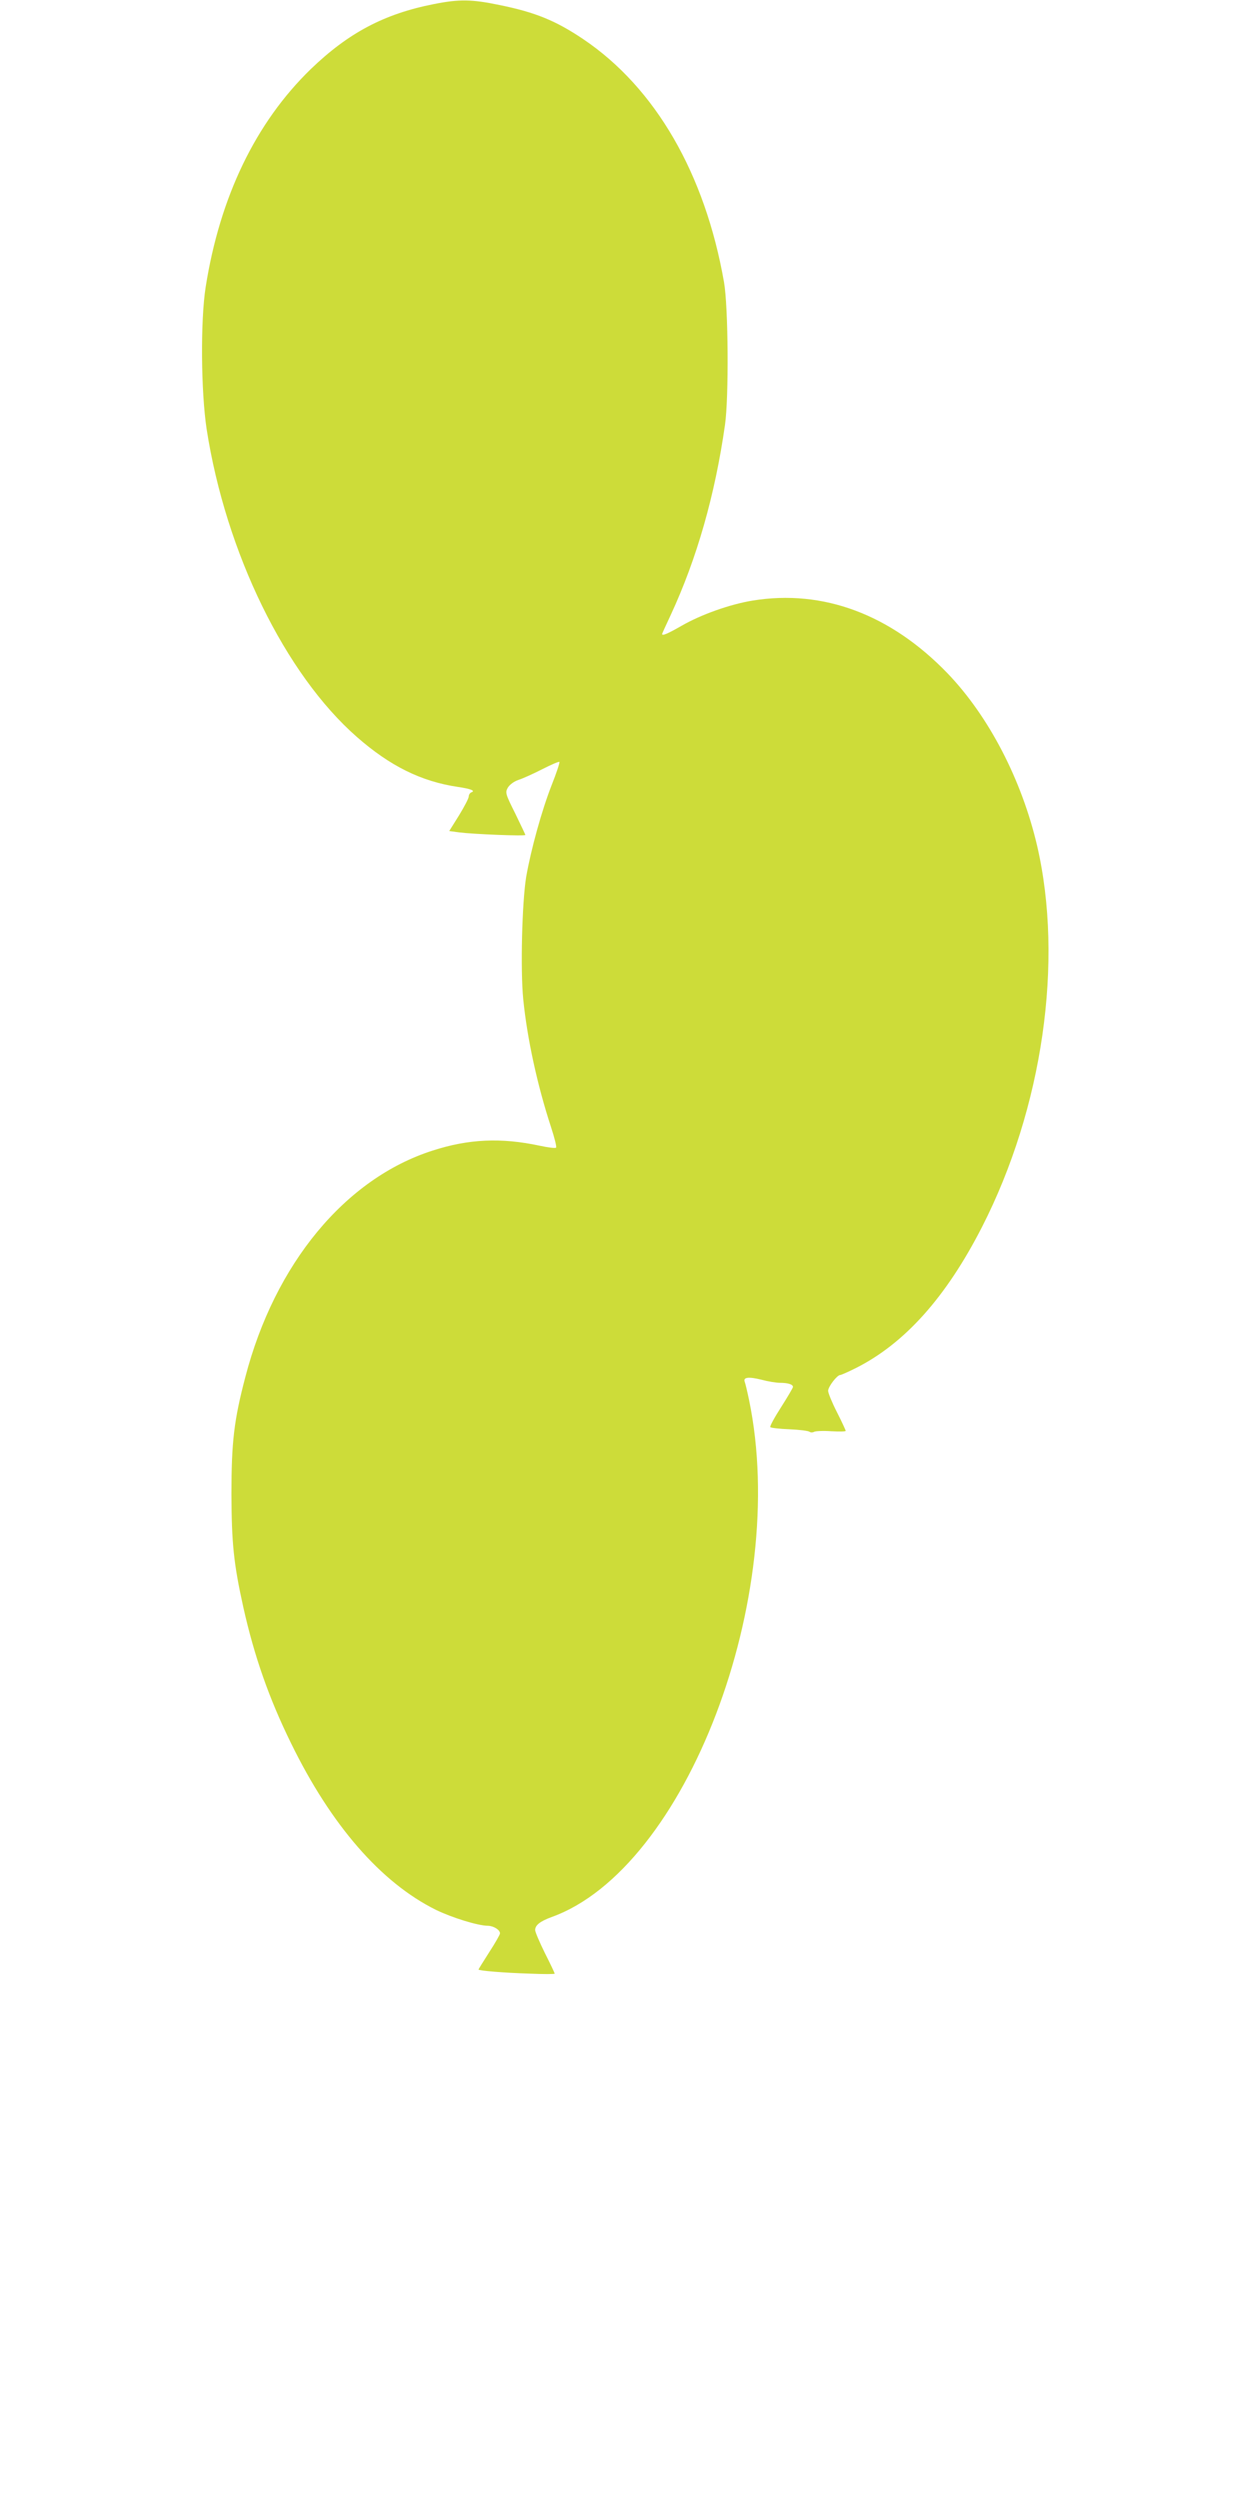 <?xml version="1.0" standalone="no"?>
<!DOCTYPE svg PUBLIC "-//W3C//DTD SVG 20010904//EN"
 "http://www.w3.org/TR/2001/REC-SVG-20010904/DTD/svg10.dtd">
<svg version="1.0" xmlns="http://www.w3.org/2000/svg"
 width="640pt" height="1280pt" viewBox="0 0 640 1280"
 preserveAspectRatio="xMidYMid meet">
<g transform="translate(0,1280) scale(0.1,-0.1)"
fill="#cddc39" stroke="none">
<path d="M2221 12779 c-254 -50 -437 -147 -630 -333 -282 -274 -465 -653 -538
-1116 -27 -172 -24 -535 5 -727 98 -632 402 -1255 770 -1577 169 -148 328
-227 516 -255 68 -10 92 -20 69 -28 -7 -3 -13 -12 -13 -21 0 -9 -23 -53 -50
-97 l-50 -80 52 -7 c70 -9 338 -20 338 -13 0 2 -24 52 -52 110 -50 100 -52
107 -38 132 9 15 31 32 55 40 22 7 77 32 122 55 45 23 85 40 87 37 3 -3 -15
-57 -40 -120 -50 -128 -105 -326 -130 -469 -21 -129 -30 -474 -15 -626 20
-201 72 -440 142 -654 18 -55 30 -102 26 -106 -4 -4 -42 1 -84 10 -196 42
-363 35 -548 -25 -447 -143 -808 -579 -959 -1160 -58 -221 -71 -332 -71 -599
1 -251 11 -354 61 -580 56 -250 131 -465 244 -695 205 -420 461 -714 741 -853
82 -40 216 -82 268 -82 29 -1 61 -21 61 -39 0 -6 -25 -50 -55 -96 -30 -47 -55
-87 -55 -89 0 -6 131 -17 263 -21 70 -3 127 -3 127 0 0 3 -22 50 -50 105 -27
55 -50 108 -50 118 0 25 25 45 85 67 688 248 1219 1641 1010 2648 -9 43 -19
85 -22 92 -9 24 20 27 85 11 33 -9 76 -16 95 -16 41 0 67 -8 67 -21 0 -5 -28
-52 -61 -104 -34 -53 -59 -99 -55 -102 4 -4 48 -9 99 -11 50 -2 97 -8 102 -13
6 -4 16 -4 23 0 7 4 47 6 88 3 41 -2 74 -2 74 2 0 3 -20 47 -45 96 -25 49 -45
98 -45 109 0 21 46 81 62 81 5 0 41 16 79 35 251 126 463 363 647 723 311 609
419 1361 282 1952 -79 338 -247 662 -458 882 -291 302 -637 432 -999 373 -116
-19 -265 -72 -365 -130 -70 -40 -98 -52 -98 -41 0 2 20 46 44 97 134 289 227
615 278 974 20 140 17 604 -5 730 -97 555 -351 995 -720 1244 -141 95 -246
138 -428 175 -143 30 -208 31 -338 5z"/>
</g>
</svg>
